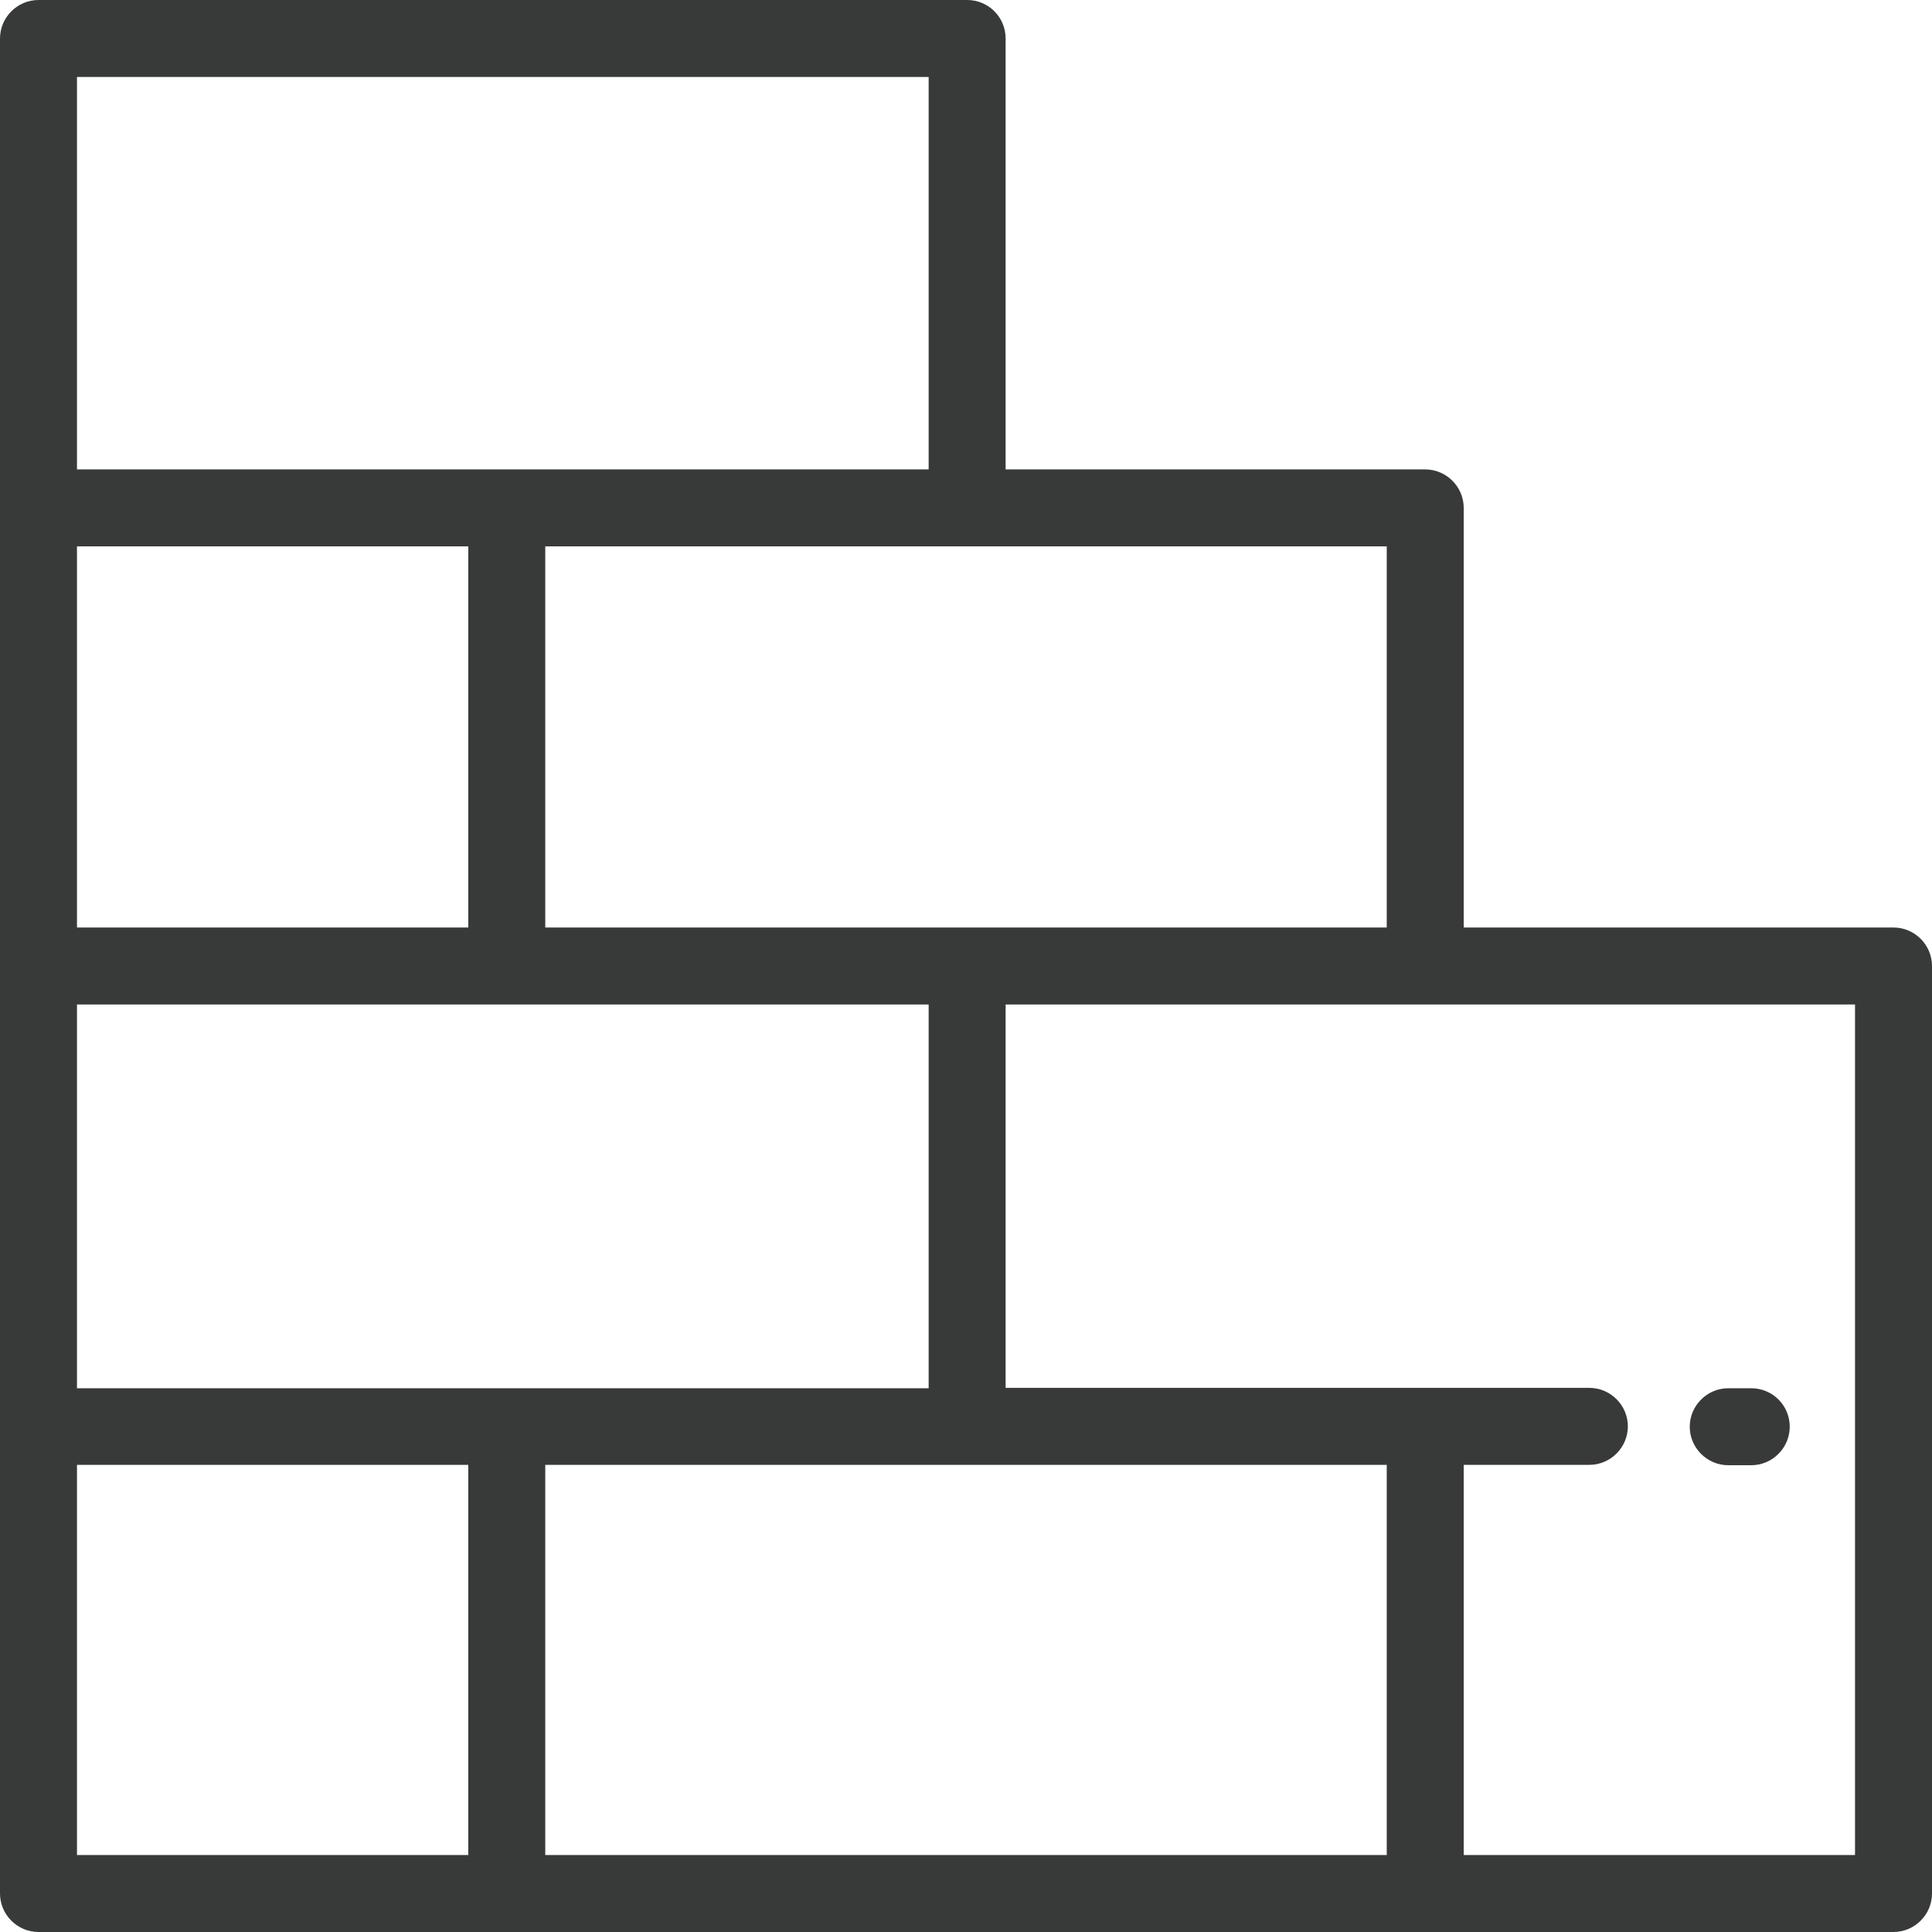 <?xml version="1.0" encoding="utf-8"?>
<!-- Generator: Adobe Illustrator 21.1.0, SVG Export Plug-In . SVG Version: 6.00 Build 0)  -->
<svg version="1.1" id="Layer_1" xmlns="http://www.w3.org/2000/svg" xmlns:xlink="http://www.w3.org/1999/xlink" x="0px" y="0px"
	 viewBox="0 0 512 512" style="enable-background:new 0 0 512 512;" xml:space="preserve">
<style type="text/css">
	.st0{fill:#373A39;}
</style>
<g>
	<g>
		<path class="st0" d="M501.8,245.8H387.9V134.6c0-5.6-4.6-10.2-10.2-10.2H266.5V10.2C266.5,4.6,262,0,256.3,0H10.2
			C4.6,0,0,4.6,0,10.2v491.6c0,5.6,4.6,10.2,10.2,10.2h491.6c5.6,0,10.2-4.6,10.2-10.2V256C512,250.4,507.4,245.8,501.8,245.8z
			 M367.5,144.8v101h-223v-101H367.5z M20.4,20.4h225.7v104H20.4V20.4z M20.4,144.8h103.7v101H20.4V144.8z M20.4,266.2h225.7v101.7
			H20.4V266.2z M124.1,491.6H20.4V388.2h103.7L124.1,491.6L124.1,491.6z M367.5,491.6h-223V388.2h223V491.6z M491.6,491.6H387.9
			V388.2h33.3c5.6,0,10.2-4.6,10.2-10.2c0-5.6-4.6-10.2-10.2-10.2H266.5V266.2h225.1V491.6z"/>
	</g>
</g>
<g>
	<g>
		<path class="st0" d="M464.1,367.9h-6.1c-5.6,0-10.2,4.6-10.2,10.2c0,5.6,4.6,10.2,10.2,10.2h6.1c5.6,0,10.2-4.6,10.2-10.2
			C474.3,372.4,469.7,367.9,464.1,367.9z"/>
	</g>
</g>
</svg>
